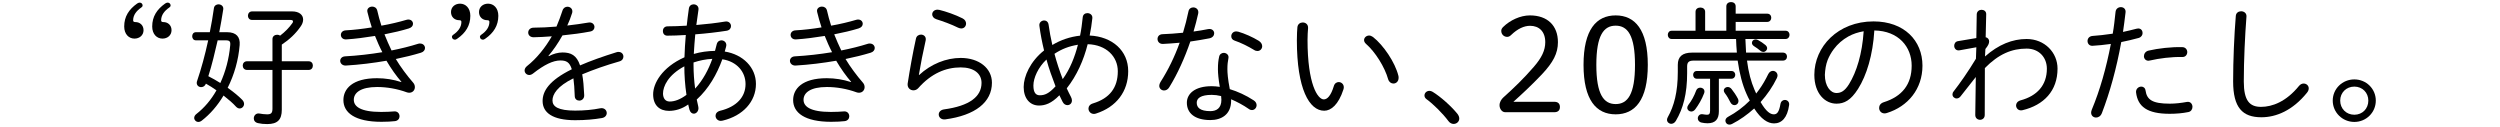 <?xml version="1.0" encoding="UTF-8"?><svg id="_レイヤー_2" xmlns="http://www.w3.org/2000/svg" viewBox="0 0 750 38"><defs><style>.cls-1{fill:none;}.cls-1,.cls-2{stroke-width:0px;}</style></defs><g id="text"><path class="cls-2" d="m41.9.78c.44,0,.88.32.88.84,0,.28-.12.44-.4.64-1.52,1.04-2.44,2.32-2.44,3.84,0,.36.2.52.68.52,1.32,0,2.44.92,2.44,2.44s-1.2,2.52-2.72,2.52c-1.68,0-3.08-1.32-3.08-3.64,0-2.96,1.4-5.12,3.88-6.88.28-.16.48-.28.76-.28Zm8.4,0c.44,0,.88.32.88.84,0,.28-.12.44-.4.64-1.52,1.04-2.44,2.32-2.44,3.84,0,.36.2.52.68.52,1.32,0,2.44.92,2.44,2.44s-1.2,2.52-2.72,2.52c-1.68,0-3.08-1.32-3.08-3.64,0-2.96,1.4-5.12,3.88-6.88.28-.16.48-.28.76-.28Z"/><path class="cls-2" d="m68.14,9.66c2.76,0,3.96,1.44,3.76,3.84-.36,4.52-1.64,8.96-3.6,12.84,1.68,1.2,3.24,2.44,4.36,3.6.4.4.56.84.56,1.24,0,.72-.6,1.36-1.32,1.36-.36,0-.72-.16-1.08-.52-.92-1.04-2.28-2.2-3.76-3.36-1.8,3.04-4.04,5.6-6.52,7.52-.36.28-.72.4-1.04.4-.68,0-1.24-.56-1.24-1.2,0-.4.2-.84.68-1.2,2.36-1.84,4.4-4.24,6-7.08-1-.72-2.08-1.4-3.16-2-.28.72-.84,1.04-1.44,1.04-.68,0-1.32-.48-1.32-1.28,0-.2.04-.4.12-.6,1.24-3.64,2.36-7.72,3.32-12.16h-3.68c-.76,0-1.12-.6-1.12-1.24,0-.6.36-1.2,1.12-1.2h4.16c.48-2.32.88-4.76,1.24-7.24.12-.76.76-1.12,1.36-1.12.76,0,1.56.52,1.44,1.48-.36,2.32-.76,4.64-1.2,6.88h2.36Zm-2.84,2.44c-.84,3.64-1.68,7.24-2.8,10.76,1.24.6,2.4,1.32,3.6,2.04,1.56-3.4,2.6-7.24,2.96-11.28.12-1.2-.16-1.52-1.36-1.52h-2.4Zm8.8,8.88c-.84,0-1.28-.64-1.28-1.32,0-.64.44-1.28,1.28-1.28h7.64v-6.68c0-.84.72-1.28,1.4-1.28.32,0,.64.08.88.28,1.48-1.12,2.76-2.44,3.72-3.8.12-.16.16-.32.16-.48,0-.28-.24-.44-.8-.44h-11.48c-.84,0-1.24-.64-1.24-1.24,0-.68.44-1.32,1.24-1.32h12.04c2.08,0,3.28,1.04,3.28,2.44,0,.68-.24,1.4-.8,2.16-1.44,2.08-3.32,3.84-5.6,5.36v5h8.04c.88,0,1.28.64,1.28,1.28,0,.68-.4,1.32-1.28,1.32h-8.04v11.96c0,2.96-1.28,4.28-4.36,4.28-1.08,0-1.88-.08-2.76-.28-.92-.2-1.28-.8-1.28-1.44,0-.84.68-1.64,1.72-1.44.64.12,1.44.24,2.28.24,1.16,0,1.6-.36,1.6-1.72v-11.6h-7.64Z"/><path class="cls-2" d="m120.42,24.54c-1.48-1.68-3.08-3.92-4.48-6.32-3.92.68-8.08,1.2-12.12,1.44-1.12.08-1.76-.68-1.76-1.4,0-.64.48-1.32,1.52-1.36,3.68-.2,7.48-.64,11.12-1.24-.84-1.6-1.52-3.2-2.2-4.88-2.96.48-5.96.88-8.6,1.04-1.08.08-1.64-.64-1.64-1.36,0-.64.48-1.32,1.52-1.36,2.32-.12,5.04-.44,7.76-.88-.52-1.56-.96-3.12-1.32-4.64-.24-1,.6-1.6,1.44-1.6.68,0,1.32.36,1.52,1.2.32,1.48.76,3,1.24,4.52,2.76-.48,5.36-1.12,7.4-1.72.24-.08.48-.12.68-.12.88,0,1.4.6,1.4,1.28,0,.56-.36,1.12-1.28,1.4-2.08.64-4.6,1.24-7.28,1.76.64,1.64,1.36,3.24,2.12,4.84,2.84-.56,5.56-1.24,7.96-2,.2-.08.4-.08.6-.08.92,0,1.48.64,1.48,1.36,0,.56-.4,1.16-1.24,1.4-2.24.68-4.8,1.32-7.52,1.88,1.32,2.24,3.4,5.04,5.16,7.04.4.44.56.92.56,1.4,0,.92-.68,1.68-1.68,1.68-.24,0-.48-.04-.72-.12-2.96-1.08-6.04-1.6-8.92-1.6-4.96,0-7,1.72-7,3.84,0,1.96,1.92,3.64,8.2,3.64,1.6,0,2.88-.08,3.92-.16,1.04-.08,1.6.68,1.6,1.48,0,.64-.44,1.32-1.36,1.44-1.08.12-2.4.2-4.08.2-7.92,0-11.4-2.72-11.4-6.52,0-3.32,2.64-6.56,10.08-6.56,2.52,0,4.92.4,7.28,1.16l.04-.08Z"/><path class="cls-2" d="m136.46,11.9c-.44,0-.88-.32-.88-.84,0-.28.12-.44.4-.64,1.52-1.04,2.44-2.32,2.44-3.84,0-.36-.2-.52-.68-.52-1.32,0-2.44-.92-2.44-2.44s1.2-2.52,2.72-2.52c1.68,0,3.08,1.32,3.08,3.64,0,2.92-1.4,5.12-3.88,6.84-.28.2-.48.32-.76.32Zm8.4,0c-.44,0-.88-.32-.88-.84,0-.28.12-.44.4-.64,1.52-1.04,2.44-2.32,2.44-3.84,0-.36-.2-.52-.68-.52-1.32,0-2.44-.92-2.44-2.44s1.2-2.52,2.72-2.52c1.68,0,3.08,1.32,3.08,3.64,0,2.92-1.4,5.12-3.88,6.84-.28.2-.48.32-.76.32Z"/><path class="cls-2" d="m164.62,16.86c1.32-.72,2.84-1.12,4.12-1.12,2.52,0,4.24.8,5.28,3.88,3.12-1.36,6.84-2.68,10.96-3.96.2-.08.4-.08.6-.08.92,0,1.44.68,1.44,1.4,0,.6-.36,1.2-1.2,1.44-4.08,1.16-7.8,2.48-11.16,3.88.32,1.68.48,3.72.6,6.24.04,1.08-.72,1.64-1.48,1.64-.68,0-1.36-.44-1.36-1.4-.08-2.16-.2-3.92-.4-5.28-4.84,2.36-6.28,4.8-6.28,6.64s1.72,3.04,6.8,3.04c2.72,0,5.28-.24,7.44-.68,1.28-.28,2.04.56,2.04,1.4,0,.68-.48,1.36-1.48,1.52-2.36.4-4.88.64-8,.64-6.72,0-9.76-2.24-9.76-5.76,0-2.88,1.84-6.12,8.76-9.52-.68-2.2-1.72-2.64-3.44-2.64-2.2,0-4.84,1.28-8.2,3.92-.36.28-.76.44-1.12.44-.8,0-1.4-.64-1.4-1.36,0-.4.2-.88.68-1.28,3-2.36,5.6-5.68,7.48-8.96-1.96.16-3.84.24-5.44.28-1.08,0-1.64-.68-1.64-1.4,0-.76.56-1.48,1.68-1.48,2,0,4.36-.12,6.8-.32.68-1.6,1.28-3.2,1.8-4.8.24-.8.88-1.16,1.48-1.16.76,0,1.48.52,1.48,1.36,0,.2,0,.36-.08.56-.4,1.28-.88,2.52-1.44,3.72,2.2-.24,4.4-.56,6.28-.88,1.2-.24,1.88.56,1.88,1.32,0,.6-.4,1.2-1.28,1.36-2.52.48-5.44.88-8.32,1.16-1.32,2.36-2.8,4.48-4.2,6.12l.08.12Z"/><path class="cls-2" d="m205.34,17.18c.08-2.24.2-4.44.4-6.68-2.04.12-3.92.2-5.56.2-.88,0-1.32-.68-1.32-1.4,0-.68.44-1.4,1.44-1.4,1.64,0,3.64-.08,5.72-.2.16-1.64.4-3.36.64-5.12.12-.88.76-1.28,1.44-1.28.8,0,1.6.6,1.44,1.64-.24,1.6-.44,3.12-.64,4.56,3-.24,6.04-.6,8.68-1.04,1.08-.16,1.72.6,1.72,1.36,0,.64-.4,1.24-1.28,1.4-2.8.44-6.16.84-9.44,1.08-.2,1.96-.32,3.92-.44,5.88,2.04-.6,4.2-.88,6.36-.92.16-.64.36-1.32.52-2,.2-.8.8-1.16,1.4-1.16.72,0,1.48.52,1.48,1.44,0,.16-.04.32-.08.48-.12.48-.24.96-.4,1.44,5.48.88,9.36,4.76,9.36,9.72,0,5.32-3.92,9.56-9.96,11-.2.04-.4.08-.56.08-1,0-1.6-.76-1.6-1.52,0-.64.44-1.28,1.4-1.52,4.96-1.2,7.6-4.16,7.6-8,0-3.64-2.56-6.76-6.96-7.44-1.64,4.52-4.08,8.8-7.68,12.08.16.68.28,1.36.44,2,.04.2.08.4.08.56,0,1.04-.72,1.68-1.4,1.68-.56,0-1.08-.4-1.32-1.24-.12-.48-.24-1-.36-1.52-1.88,1.36-3.92,1.92-5.76,1.92-2.88,0-4.76-1.72-4.76-4.96s2.6-8.08,9.4-11.12Zm-4.48,13.28c1.52,0,3.2-.6,5.08-2-.44-2.92-.64-6-.64-8.56-4.84,2.6-6.4,5.96-6.4,8.2.04,1.24.56,2.32,1.96,2.36Zm12.84-12.8c-1.92.08-3.8.48-5.64,1.08v.92c0,2.04.16,4.52.48,6.92,2.36-2.56,4-5.68,5.16-8.92Z"/><path class="cls-2" d="m255.34,24.54c-1.48-1.68-3.08-3.92-4.48-6.32-3.92.68-8.08,1.2-12.12,1.44-1.12.08-1.76-.68-1.76-1.4,0-.64.48-1.32,1.52-1.36,3.68-.2,7.48-.64,11.12-1.24-.84-1.6-1.52-3.2-2.2-4.88-2.96.48-5.96.88-8.6,1.04-1.08.08-1.64-.64-1.64-1.36,0-.64.48-1.32,1.52-1.36,2.32-.12,5.04-.44,7.76-.88-.52-1.56-.96-3.12-1.32-4.64-.24-1,.6-1.6,1.44-1.6.68,0,1.32.36,1.52,1.2.32,1.48.76,3,1.24,4.52,2.76-.48,5.36-1.12,7.4-1.72.24-.08.48-.12.68-.12.88,0,1.4.6,1.4,1.28,0,.56-.36,1.12-1.28,1.4-2.08.64-4.6,1.24-7.28,1.76.64,1.64,1.36,3.24,2.12,4.84,2.84-.56,5.56-1.24,7.96-2,.2-.08.4-.08.6-.08.92,0,1.48.64,1.48,1.36,0,.56-.4,1.16-1.24,1.4-2.24.68-4.8,1.32-7.52,1.88,1.32,2.24,3.4,5.04,5.16,7.04.4.44.56.92.56,1.4,0,.92-.68,1.68-1.68,1.68-.24,0-.48-.04-.72-.12-2.96-1.08-6.04-1.6-8.92-1.6-4.96,0-7,1.72-7,3.84,0,1.96,1.92,3.64,8.2,3.64,1.6,0,2.88-.08,3.92-.16,1.04-.08,1.6.68,1.6,1.48,0,.64-.44,1.32-1.36,1.44-1.08.12-2.4.2-4.08.2-7.92,0-11.4-2.72-11.4-6.52,0-3.32,2.64-6.56,10.08-6.56,2.52,0,4.92.4,7.28,1.16l.04-.08Z"/><path class="cls-2" d="m275.74,22.5c3.6-3.32,8.12-5.12,12.48-5.12,5.48,0,9.36,3.08,9.36,7.44,0,5.84-5,9.8-14.04,11-1.24.12-1.92-.68-1.92-1.48,0-.68.52-1.36,1.56-1.52,7.68-1.04,11.28-3.84,11.28-7.96,0-2.84-2.36-4.64-6.24-4.64-4.48,0-8.84,1.8-12.76,6.24-.4.44-.92.64-1.44.64-.96,0-1.88-.76-1.72-2.04.64-4.16,1.52-9.08,2.48-13.44.16-.84.84-1.24,1.52-1.24.84,0,1.64.64,1.4,1.76-.8,3.52-1.52,7.16-2.04,10.32l.08.04Zm13-17c.76.36,1.08,1,1.08,1.56,0,.8-.56,1.48-1.44,1.48-.28,0-.6-.08-.96-.24-2-1-4.56-1.92-6.48-2.52-.88-.28-1.28-.88-1.28-1.48,0-.72.6-1.4,1.6-1.4.2,0,.4.04.6.08,1.96.48,4.64,1.4,6.88,2.52Z"/><path class="cls-2" d="m321.3,29.1c.2.4.28.72.28,1.04,0,.88-.64,1.4-1.36,1.4-.52,0-1.08-.28-1.44-1-.32-.64-.64-1.28-.96-1.96-2.4,2.48-4.32,3.08-6.12,3.08-2.72,0-4.6-2.12-4.6-5.56,0-3.16,1.96-7.68,6.12-10.96-.6-2.44-1.08-4.92-1.4-7.36-.16-1,.64-1.64,1.44-1.64.6,0,1.2.4,1.32,1.28.28,2,.64,4.04,1.12,6.08,2.52-1.52,5.36-2.48,8.32-2.8.36-1.72.6-3.6.8-5.52.08-.84.72-1.24,1.4-1.24.8,0,1.6.56,1.48,1.56-.2,1.76-.44,3.48-.8,5.16,6.8.32,11.56,4.56,11.56,10.68s-3.56,10.76-9.64,12.72c-.24.08-.44.12-.64.12-1,0-1.64-.8-1.64-1.6,0-.64.4-1.28,1.36-1.56,5-1.52,7.44-4.72,7.44-9.64,0-4.36-3.4-7.96-9.04-8.12-1.2,4.76-3.24,9.4-6.28,13.24.4.88.84,1.76,1.28,2.6Zm-7.36-11.24c-2.48,2.32-3.92,5.52-3.92,7.8s.84,2.92,1.92,2.92c1.44,0,2.72-.48,4.72-2.68-1-2.64-2-5.32-2.72-8.04Zm9.44-4.44c-2.64.44-4.8,1.24-7.04,2.72.68,2.56,1.52,5.12,2.48,7.6,2.2-3.04,3.64-6.72,4.56-10.32Z"/><path class="cls-2" d="m356.54,3.42c.16-.84.8-1.2,1.44-1.2.88,0,1.72.68,1.48,1.84-.4,1.76-.84,3.56-1.4,5.4,1.48-.2,2.96-.44,4.32-.72,1.2-.24,1.88.48,1.88,1.24,0,.64-.44,1.32-1.44,1.52-1.84.36-3.76.68-5.72.96-1.64,4.8-3.8,9.64-6.32,13.72-.4.68-1,.96-1.56.96-.76,0-1.44-.56-1.44-1.4,0-.32.12-.72.36-1.12,2.28-3.56,4.24-7.56,5.76-11.8-1.72.16-3.44.28-5,.36-1.08.04-1.64-.72-1.64-1.48,0-.72.48-1.4,1.48-1.44,1.84-.08,3.96-.2,6.16-.44.64-2.12,1.2-4.24,1.64-6.4Zm8.84,17.36c0-1.72.12-2.64.36-3.76.16-.8.8-1.16,1.4-1.16.76,0,1.56.6,1.4,1.52-.2,1.16-.32,1.84-.32,3.36,0,1.08.12,2.92.72,6,2.36.72,4.84,1.84,7.16,3.36.64.4.88.96.88,1.44,0,.8-.6,1.48-1.4,1.48-.28,0-.6-.08-.92-.32-1.72-1.2-3.56-2.16-5.32-2.92v.4c0,4.16-2.88,5.84-6.24,5.84-4.72,0-7.04-2.12-7.04-5.2,0-2.64,2.32-4.96,7.44-4.96.76,0,1.6.08,2.44.2-.4-2.32-.56-4.08-.56-5.28Zm1.04,9.16c0-.4-.04-.76-.08-1.12-1-.24-1.92-.36-2.8-.36-3.36,0-4.52,1.04-4.52,2.36,0,1.44,1,2.52,4.08,2.52,1.8,0,3.32-.84,3.32-3.4Zm11.24-17.68c.68.44,1,1.04,1,1.6,0,.76-.6,1.44-1.4,1.44-.32,0-.68-.08-1.04-.32-1.84-1.12-4.04-2.2-5.84-2.8-.72-.24-1-.76-1-1.32,0-.72.56-1.44,1.48-1.44.2,0,.4.04.6.08,1.84.52,4.4,1.64,6.2,2.76Z"/><path class="cls-2" d="m390.82,6.74c.84,0,1.68.56,1.6,1.72-.08,1.16-.16,2.08-.16,3.52,0,13.28,3.04,17.84,4.88,17.84,1.04,0,2.12-1.08,3-3.96.24-.88.88-1.24,1.48-1.24.76,0,1.52.6,1.52,1.56,0,.2-.04.44-.12.68-1.48,4.56-3.72,6.36-5.76,6.36-4.48,0-8.2-6.56-8.2-21.12,0-1.8.08-2.96.16-3.96.12-.96.88-1.4,1.6-1.4Zm28.68,15.92c.08.24.08.48.08.68,0,1.12-.76,1.72-1.56,1.72-.64,0-1.28-.4-1.56-1.24-1.04-3.72-3.88-8.24-6.68-10.68-.4-.36-.56-.76-.56-1.12,0-.72.68-1.36,1.52-1.36.36,0,.76.16,1.16.44,3.16,2.48,6.6,7.6,7.6,11.56Z"/><path class="cls-2" d="m427.34,28.62c0-.96,1.16-1.84,2.44-1.08,2.36,1.44,5.56,4.28,7.44,6.6.4.52.56,1,.56,1.44,0,.92-.8,1.6-1.68,1.6-.52,0-1.12-.24-1.56-.84-1.72-2.32-4.6-5.16-6.6-6.6-.44-.32-.6-.72-.6-1.12Z"/><path class="cls-2" d="m466.34,30.54c1,0,1.64.52,1.64,1.56s-.64,1.56-1.64,1.56h-14.8c-.96,0-1.68-1.04-1.68-2.08,0-.92.52-1.8,1.2-2.4,3.08-2.76,6.08-5.64,9.08-9.12,2.4-2.76,3.44-5,3.44-7.4,0-3.2-1.84-4.92-4.56-4.92-1.84,0-3.76.92-5.64,2.72-.44.44-.8.6-1.24.6-.92,0-1.76-.72-1.76-1.8,0-.4.16-.76.56-1.16,2.08-2.04,5.16-3.48,8.04-3.48,5.32,0,8.4,3.12,8.4,8.04,0,3.32-1.4,6.04-4.88,9.72-3.2,3.36-6.04,5.96-8.48,8.16h12.32Z"/><path class="cls-2" d="m494.34,19.46c0,10.56-3.84,14.84-9.64,14.84s-9.64-4.28-9.64-14.84,3.84-14.84,9.64-14.84,9.64,4.28,9.64,14.84Zm-15.44,0c0,8.84,2.2,11.76,5.8,11.76s5.8-2.92,5.8-11.76-2.2-11.76-5.8-11.76-5.8,2.92-5.8,11.76Z"/><path class="cls-2" d="m523.62,11.7c.04,1.36.12,2.72.2,4.08h11.04c.84,0,1.24.6,1.24,1.2s-.4,1.2-1.24,1.2h-10.76c.44,3.52,1.24,6.4,2.24,8.72.16.4.36.8.52,1.16.28-.4.56-.72.84-1.12,1.08-1.48,1.96-3.04,2.76-4.68.32-.68.88-1,1.4-1,.72,0,1.4.56,1.4,1.4,0,.2-.08.48-.2.76-1.24,2.56-2.92,5-4.88,7.2,1.68,2.92,2.96,3.68,3.96,3.68.92,0,1.56-.56,2-3.12.16-.84.76-1.2,1.32-1.2.72,0,1.4.56,1.28,1.52-.52,3.84-2.24,5.52-4.52,5.52-1.92,0-3.88-1.28-5.96-4.48-2.04,1.84-4.28,3.44-6.64,4.64-.28.16-.56.2-.8.2-.72,0-1.2-.56-1.2-1.16,0-.44.24-.88.84-1.2,2.32-1.24,4.52-2.88,6.48-4.84-.36-.64-.68-1.32-1-2.04-1.2-2.68-2.08-6-2.64-9.96h-13.2c-1.44,0-1.96.48-1.96,1.76v2c0,6.2-1.2,10.64-3.36,14.28-.36.64-.92.92-1.4.92-.68,0-1.28-.52-1.28-1.2,0-.24.08-.52.24-.8,1.88-3.32,3-7.56,3-13.52v-2.16c0-2.44,1.32-3.68,4.32-3.68h13.4c-.12-1.36-.2-2.72-.24-4.08h-19.32c-.76,0-1.16-.64-1.16-1.24,0-.64.4-1.24,1.16-1.24h7.16V3.54c0-.88.72-1.28,1.44-1.28s1.44.4,1.44,1.28v5.68h6.36V1.9c0-.88.72-1.28,1.4-1.28.72,0,1.4.4,1.4,1.28v2.2h9.44c.84,0,1.24.6,1.24,1.24,0,.6-.4,1.24-1.24,1.24h-9.44v2.64h14.96c.8,0,1.2.6,1.2,1.24,0,.6-.4,1.24-1.2,1.24h-12.04Zm-13.52,14.6c.6,0,1.24.4,1.24,1.16,0,.16-.04.36-.12.56-.68,1.8-1.68,3.48-2.64,4.76-.36.48-.8.68-1.2.68-.64,0-1.2-.48-1.2-1.12,0-.28.12-.6.36-.92.88-1.12,1.72-2.64,2.32-4.28.24-.6.72-.84,1.24-.84Zm-1.04-2.68c-.76,0-1.12-.6-1.12-1.16,0-.6.36-1.16,1.12-1.16h10.36c.76,0,1.16.56,1.16,1.16,0,.56-.4,1.16-1.16,1.16h-3.76v9.8c0,2.32-1.04,3.56-3.4,3.56-.64,0-1.16-.08-1.76-.2-.8-.16-1.16-.72-1.16-1.28,0-.68.56-1.36,1.4-1.24.56.08.96.16,1.36.16.6,0,.92-.24.92-1.2v-9.6h-3.96Zm12.32,6c.12.24.16.48.16.68,0,.72-.56,1.24-1.2,1.24-.44,0-.92-.24-1.24-.88-.44-.88-1.04-1.96-1.68-2.76-.2-.28-.28-.52-.28-.76,0-.6.56-1.04,1.16-1.04.4,0,.8.16,1.16.6.6.72,1.4,1.92,1.92,2.92Zm8.24-16.12c.36.32.52.64.52.96,0,.6-.52,1.12-1.16,1.12-.28,0-.6-.12-.88-.36-.52-.44-1.28-1-1.88-1.36-.44-.28-.64-.64-.64-1,0-.56.44-1.04,1.08-1.04.24,0,.48.04.76.2.76.4,1.56.96,2.2,1.48Z"/><path class="cls-2" d="m544.3,22.46c0-8.44,7.08-16.04,17.76-16.04,9.16,0,14.68,5.72,14.68,13.28,0,7-4.36,12.24-10.68,14.2-.24.08-.48.12-.68.12-1.04,0-1.64-.8-1.64-1.64,0-.72.4-1.4,1.4-1.72,5.48-1.72,8.36-5.32,8.36-10.96s-3.92-10.44-11.2-10.56c-.44,7.36-2.32,13.48-4.88,17.52-2.2,3.48-4.2,4.44-6.48,4.44-3.4,0-6.64-3-6.64-8.64Zm10.2-11.52c-1.72.96-3.2,2.24-4.36,3.8-.76,1-1.36,2.08-1.84,3.24-.56,1.48-.76,2.92-.84,4.48,0,3.32,1.64,5.44,3.48,5.44,1.28,0,2.44-.52,3.76-2.64,2.28-3.68,3.96-9.12,4.4-15.88-1.64.28-3.16.76-4.6,1.56Z"/><path class="cls-2" d="m595.5,16.94c4.08-3.6,8.24-5.24,12.48-5.24,5.44,0,9.28,4.08,9.28,8.88,0,6.68-4.12,10.96-10.52,12.48-1.16.28-1.92-.56-1.92-1.44,0-.6.4-1.24,1.36-1.52,4.92-1.32,7.88-4.52,7.88-9.48,0-3.36-2.32-6.04-6.08-6.04-4.44,0-8.4,1.64-12.52,5.84l-.04,14.08c0,.96-.72,1.44-1.4,1.44-.72,0-1.44-.48-1.44-1.44l.16-11.4-4.6,5.84c-.36.44-.76.6-1.16.6-.64,0-1.24-.52-1.24-1.2,0-.28.08-.6.32-.88,1.92-2.48,4.36-5.92,6.72-9.84l.12-3.44-5.08.92c-1,.16-1.56-.6-1.56-1.36,0-.64.36-1.28,1.16-1.4l5.48-.92.12-7.12c.04-.92.76-1.36,1.44-1.36.72,0,1.44.44,1.4,1.36l-.16,6.88c.76.16,1.04.72,1.04,1.24,0,.64-.28,1.24-1.12,2.28l-.12,2.24Z"/><path class="cls-2" d="m627.74,13.74c-.96.04-1.48-.68-1.48-1.44,0-.72.48-1.44,1.52-1.52,1.64-.12,3.72-.32,6.04-.68.4-2.28.56-3.96.84-6.48.08-1,.84-1.48,1.6-1.48.8,0,1.56.56,1.4,1.64-.28,2.32-.48,3.96-.76,5.8,1.32-.28,2.68-.6,4.04-.96.2-.04.36-.08.52-.08.88,0,1.32.68,1.32,1.36,0,.6-.36,1.24-1.16,1.48-1.8.48-3.56.92-5.24,1.24-1.44,8-3.44,15.12-5.8,21.28-.36.96-1.08,1.36-1.76,1.36-.76,0-1.48-.52-1.48-1.48,0-.24.08-.56.2-.88,2.44-5.84,4.32-12.44,5.72-19.72-2.04.28-3.92.48-5.52.56Zm14.64,12.24c.6,0,1.16.36,1.28,1.16.4,2.8,2.08,3.96,7.28,3.96,1.6,0,3.4-.2,5.12-.52,1.08-.2,1.68.64,1.68,1.48,0,.68-.4,1.4-1.24,1.56-1.76.36-3.68.52-5.6.52-6.76,0-9.56-2.16-10.08-6.4-.12-1.08.76-1.76,1.56-1.76Zm12.28-11.84c1,0,1.52.76,1.52,1.48,0,.76-.52,1.52-1.48,1.48-3.2-.08-6.92.4-9.68,1.04-.16.04-.32.08-.48.08-.88,0-1.36-.68-1.36-1.36,0-.72.48-1.48,1.4-1.68,2.92-.68,6.8-1.12,10.08-1.04Z"/><path class="cls-2" d="m670.74,4.78c.08-.96.84-1.4,1.6-1.4.84,0,1.68.56,1.6,1.6-.44,5.64-.8,13.16-.8,19.48,0,5.76,1.76,7.6,5.16,7.6s7.56-1.56,11.4-6.28c.44-.52.92-.72,1.4-.72.8,0,1.52.6,1.52,1.44,0,.44-.16.88-.56,1.36-4.28,5.28-9.2,7.32-13.64,7.32-5.68,0-8.48-2.88-8.48-10.76,0-6.32.32-13.84.8-19.64Z"/><path class="cls-2" d="m712.74,30.18c0,3.56-2.88,6.4-6.44,6.4s-6.48-2.84-6.48-6.4,2.92-6.36,6.48-6.36,6.44,2.8,6.44,6.36Zm-10.68,0c0,2.4,1.8,4.24,4.24,4.24s4.2-1.84,4.2-4.24-1.8-4.2-4.2-4.2-4.24,1.8-4.24,4.2Z"/><rect class="cls-1" width="750" height="38"/></g></svg>